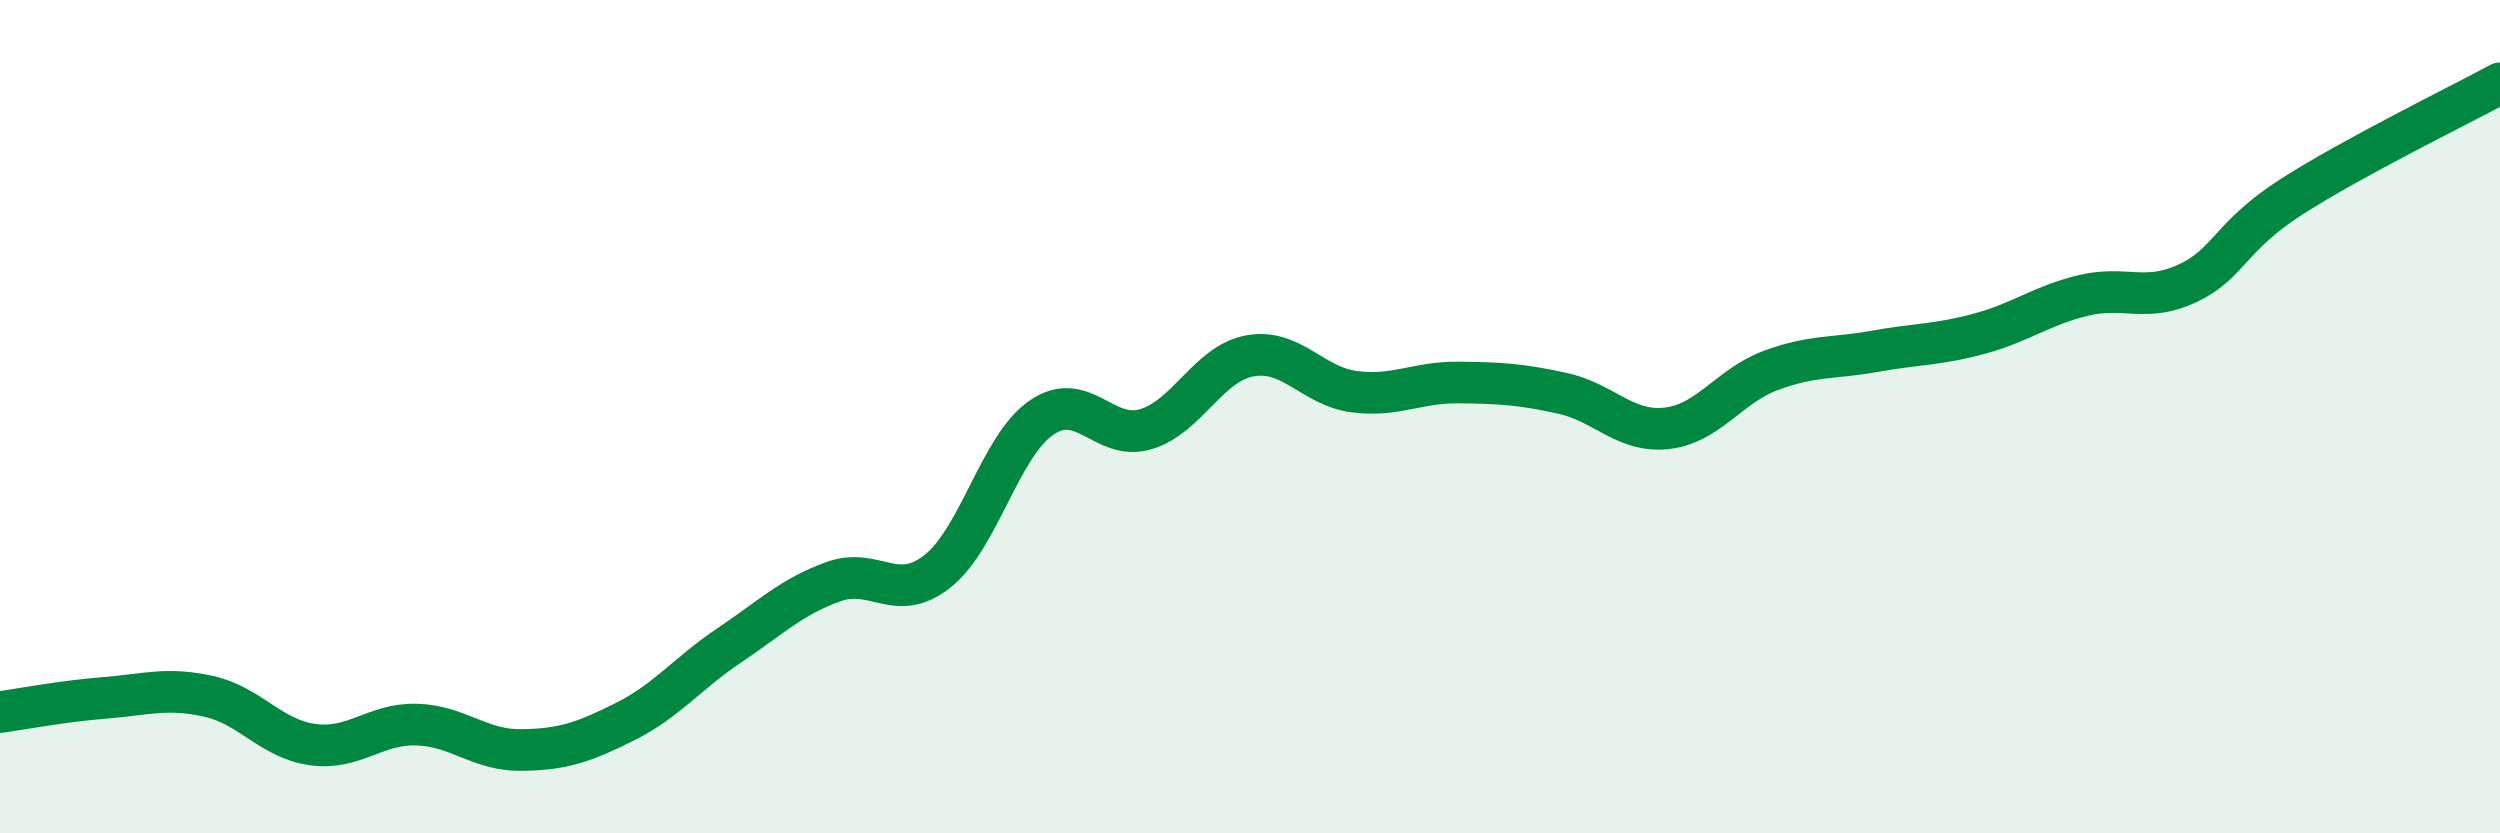 
    <svg width="60" height="20" viewBox="0 0 60 20" xmlns="http://www.w3.org/2000/svg">
      <path
        d="M 0,17.09 C 0.5,17.02 1.5,16.83 2.5,16.75 C 3.5,16.67 4,16.49 5,16.71 C 6,16.93 6.5,17.73 7.5,17.87 C 8.5,18.01 9,17.36 10,17.39 C 11,17.42 11.5,18.01 12.5,18 C 13.5,17.99 14,17.82 15,17.32 C 16,16.82 16.5,16.16 17.5,15.49 C 18.5,14.82 19,14.32 20,13.96 C 21,13.6 21.5,14.5 22.5,13.71 C 23.5,12.92 24,10.7 25,10.02 C 26,9.34 26.5,10.6 27.5,10.3 C 28.5,10 29,8.72 30,8.54 C 31,8.36 31.5,9.27 32.5,9.4 C 33.5,9.53 34,9.17 35,9.18 C 36,9.19 36.5,9.22 37.5,9.44 C 38.5,9.66 39,10.39 40,10.28 C 41,10.17 41.5,9.26 42.5,8.89 C 43.5,8.52 44,8.61 45,8.43 C 46,8.25 46.5,8.28 47.5,8.01 C 48.5,7.74 49,7.33 50,7.09 C 51,6.85 51.5,7.27 52.5,6.8 C 53.5,6.33 53.5,5.68 55,4.72 C 56.5,3.76 59,2.54 60,2L60 20L0 20Z"
        fill="#008740"
        opacity="0.1"
        stroke-linecap="round"
        stroke-linejoin="round"
      />
      <path
        d="M 0,17.09 C 0.5,17.02 1.5,16.83 2.5,16.75 C 3.5,16.67 4,16.49 5,16.71 C 6,16.93 6.5,17.73 7.5,17.87 C 8.5,18.01 9,17.36 10,17.39 C 11,17.42 11.5,18.01 12.5,18 C 13.5,17.99 14,17.82 15,17.32 C 16,16.82 16.5,16.16 17.5,15.49 C 18.5,14.82 19,14.32 20,13.96 C 21,13.6 21.5,14.5 22.5,13.71 C 23.5,12.92 24,10.7 25,10.02 C 26,9.34 26.5,10.6 27.5,10.3 C 28.5,10 29,8.72 30,8.54 C 31,8.36 31.5,9.27 32.5,9.4 C 33.5,9.53 34,9.17 35,9.18 C 36,9.19 36.5,9.22 37.5,9.44 C 38.5,9.66 39,10.39 40,10.28 C 41,10.17 41.5,9.26 42.5,8.89 C 43.5,8.52 44,8.61 45,8.43 C 46,8.25 46.5,8.28 47.5,8.01 C 48.5,7.74 49,7.33 50,7.09 C 51,6.85 51.5,7.27 52.5,6.8 C 53.5,6.33 53.5,5.68 55,4.72 C 56.5,3.76 59,2.54 60,2"
        stroke="#008740"
        stroke-width="1"
        fill="none"
        stroke-linecap="round"
        stroke-linejoin="round"
      />
    </svg>
  